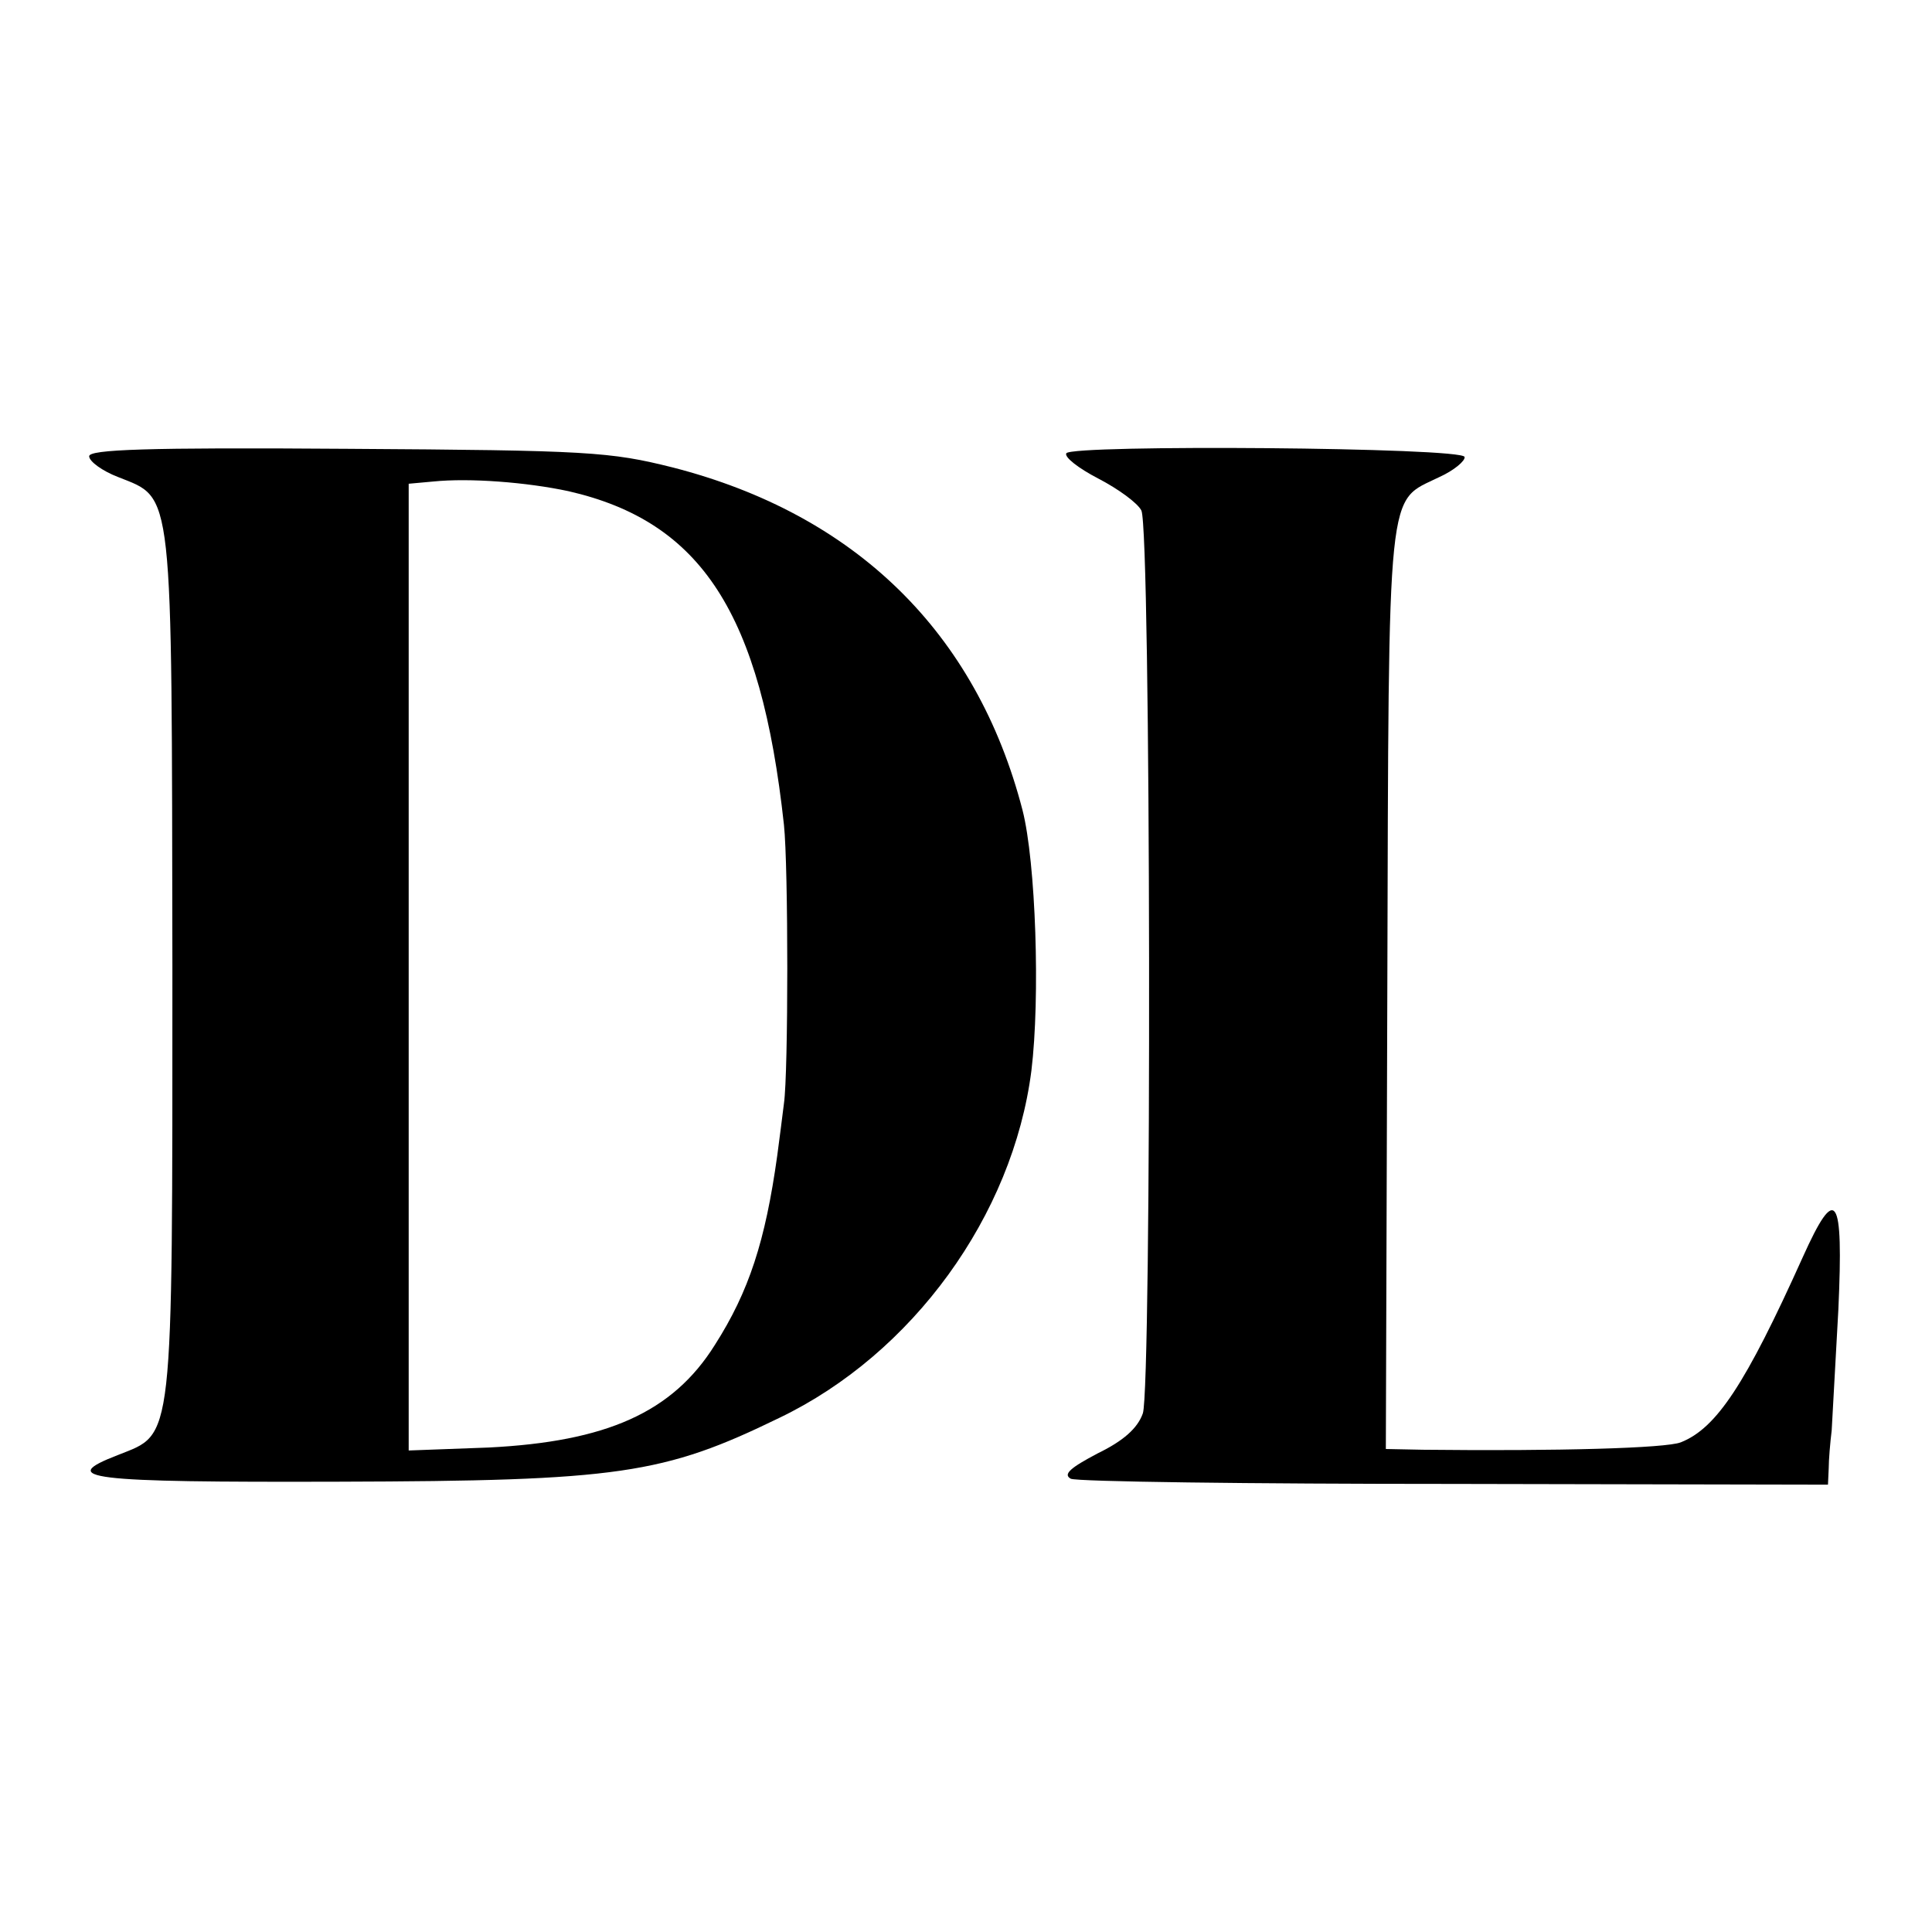 <?xml version="1.0" standalone="no"?>
<!DOCTYPE svg PUBLIC "-//W3C//DTD SVG 20010904//EN"
 "http://www.w3.org/TR/2001/REC-SVG-20010904/DTD/svg10.dtd">
<svg version="1.0" xmlns="http://www.w3.org/2000/svg"
 width="260pt" height="260pt" viewBox="0 0 260 260"
 preserveAspectRatio="xMidYMid meet">
<g transform="translate(0,260) scale(0.1,-0.1)"
fill="#000000" stroke="none">
<path d="M120 1986 c0 -7 18 -20 39 -28 75 -30 72 -7 73 -658 0 -651 2 -628
-73 -658 -83 -32 -43 -37 297 -36 377 1 437 10 593 86 179 86 314 272 339 467
12 98 6 281 -12 351 -62 239 -225 398 -471 461 -84 21 -113 23 -437 25 -273 2
-348 -1 -348 -10z m645 -47 c179 -41 259 -164 290 -449 6 -56 6 -334 0 -375
-2 -16 -6 -48 -9 -70 -16 -115 -38 -183 -84 -255 -57 -91 -146 -130 -304 -138
l-108 -4 0 650 0 651 33 3 c49 5 126 -1 182 -13z"/>
<path d="M1435 1990 c-3 -5 16 -20 43 -34 27 -14 53 -33 58 -43 13 -26 14
-1179 2 -1215 -7 -20 -26 -37 -61 -54 -36 -19 -47 -28 -36 -34 8 -4 240 -7
517 -7 l502 -1 1 22 c0 11 2 35 4 51 1 17 5 90 9 163 7 155 -3 170 -48 70 -77
-171 -116 -230 -164 -249 -20 -8 -166 -12 -347 -10 l-50 1 2 621 c2 690 -1
652 70 687 20 9 35 22 34 27 -1 13 -529 17 -536 5z"/>
</g>
</svg>

